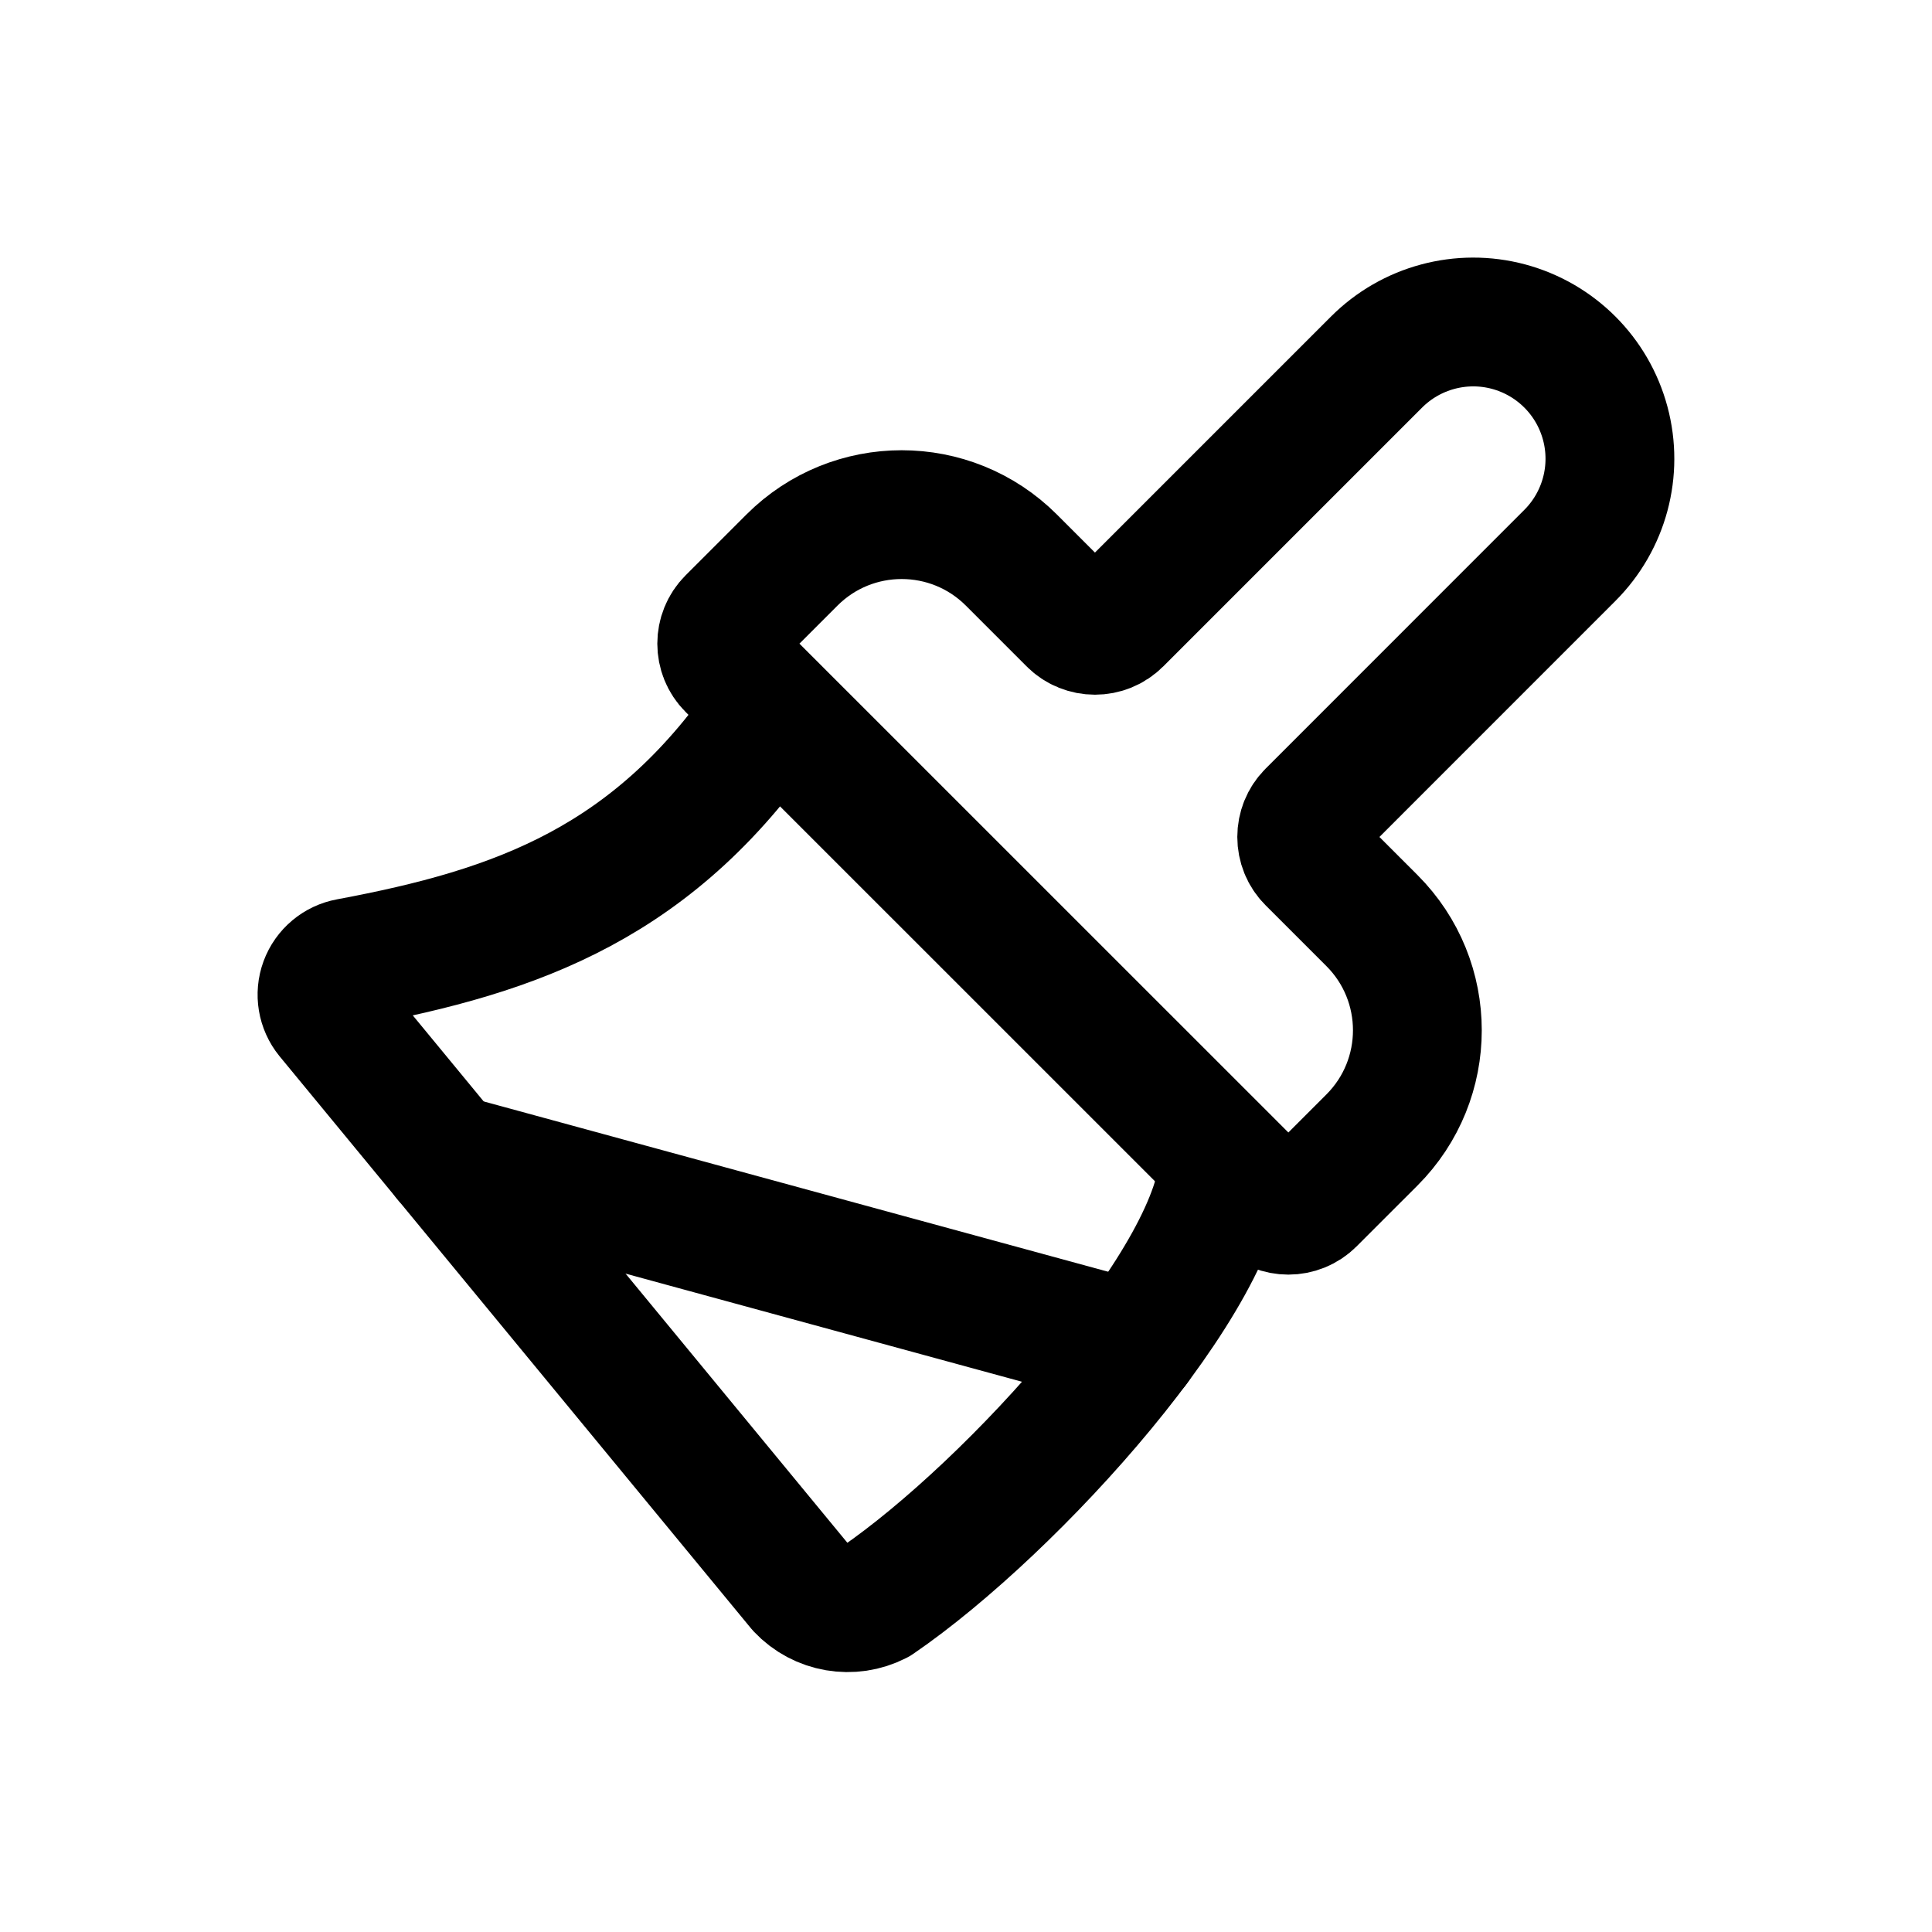 <svg xmlns:xlink="http://www.w3.org/1999/xlink" xmlns="http://www.w3.org/2000/svg" version="1.1" viewBox="0 0 30 30" height="30px" width="30px">
    <title>icon_paint</title>
    <g stroke-linejoin="round" stroke-linecap="round" fill-rule="evenodd" fill="none" stroke-width="1" stroke="none" id="icon_paint">
        <g stroke-width="2" stroke="#000000" transform="translate(5, 5)" id="Group">
            <line id="Path" y2="12.984" x2="1.941" y1="15.897" x1="12.621"></line>
            <path id="Path" d="M16.375,0.622 C16.911,0.086 17.693,-0.124 18.425,0.072 C19.158,0.269 19.73,0.841 19.926,1.573 C20.123,2.306 19.913,3.088 19.377,3.624 L15.359,7.643 C15.164,7.838 15.164,8.155 15.359,8.35 L16.303,9.294 C17.244,10.235 17.244,11.761 16.303,12.702 L15.359,13.646 C15.164,13.841 14.847,13.841 14.652,13.646 L6.353,5.348 C6.158,5.153 6.158,4.836 6.353,4.641 L7.297,3.697 C8.238,2.756 9.764,2.756 10.705,3.697 L11.649,4.641 C11.844,4.836 12.161,4.836 12.356,4.641 L16.375,0.622 Z"></path>
            <path id="Path" d="M6.999,6 C5.195,8.71 3.029,9.46 0.416,9.948 C0.24,9.98 0.093,10.103 0.031,10.271 C-0.031,10.439 0.001,10.628 0.114,10.767 L7.434,19.65 C7.739,19.974 8.223,20.057 8.619,19.854 C10.734,18.405 13.999,14.792 13.999,13"></path>
        </g>
    </g>
</svg>